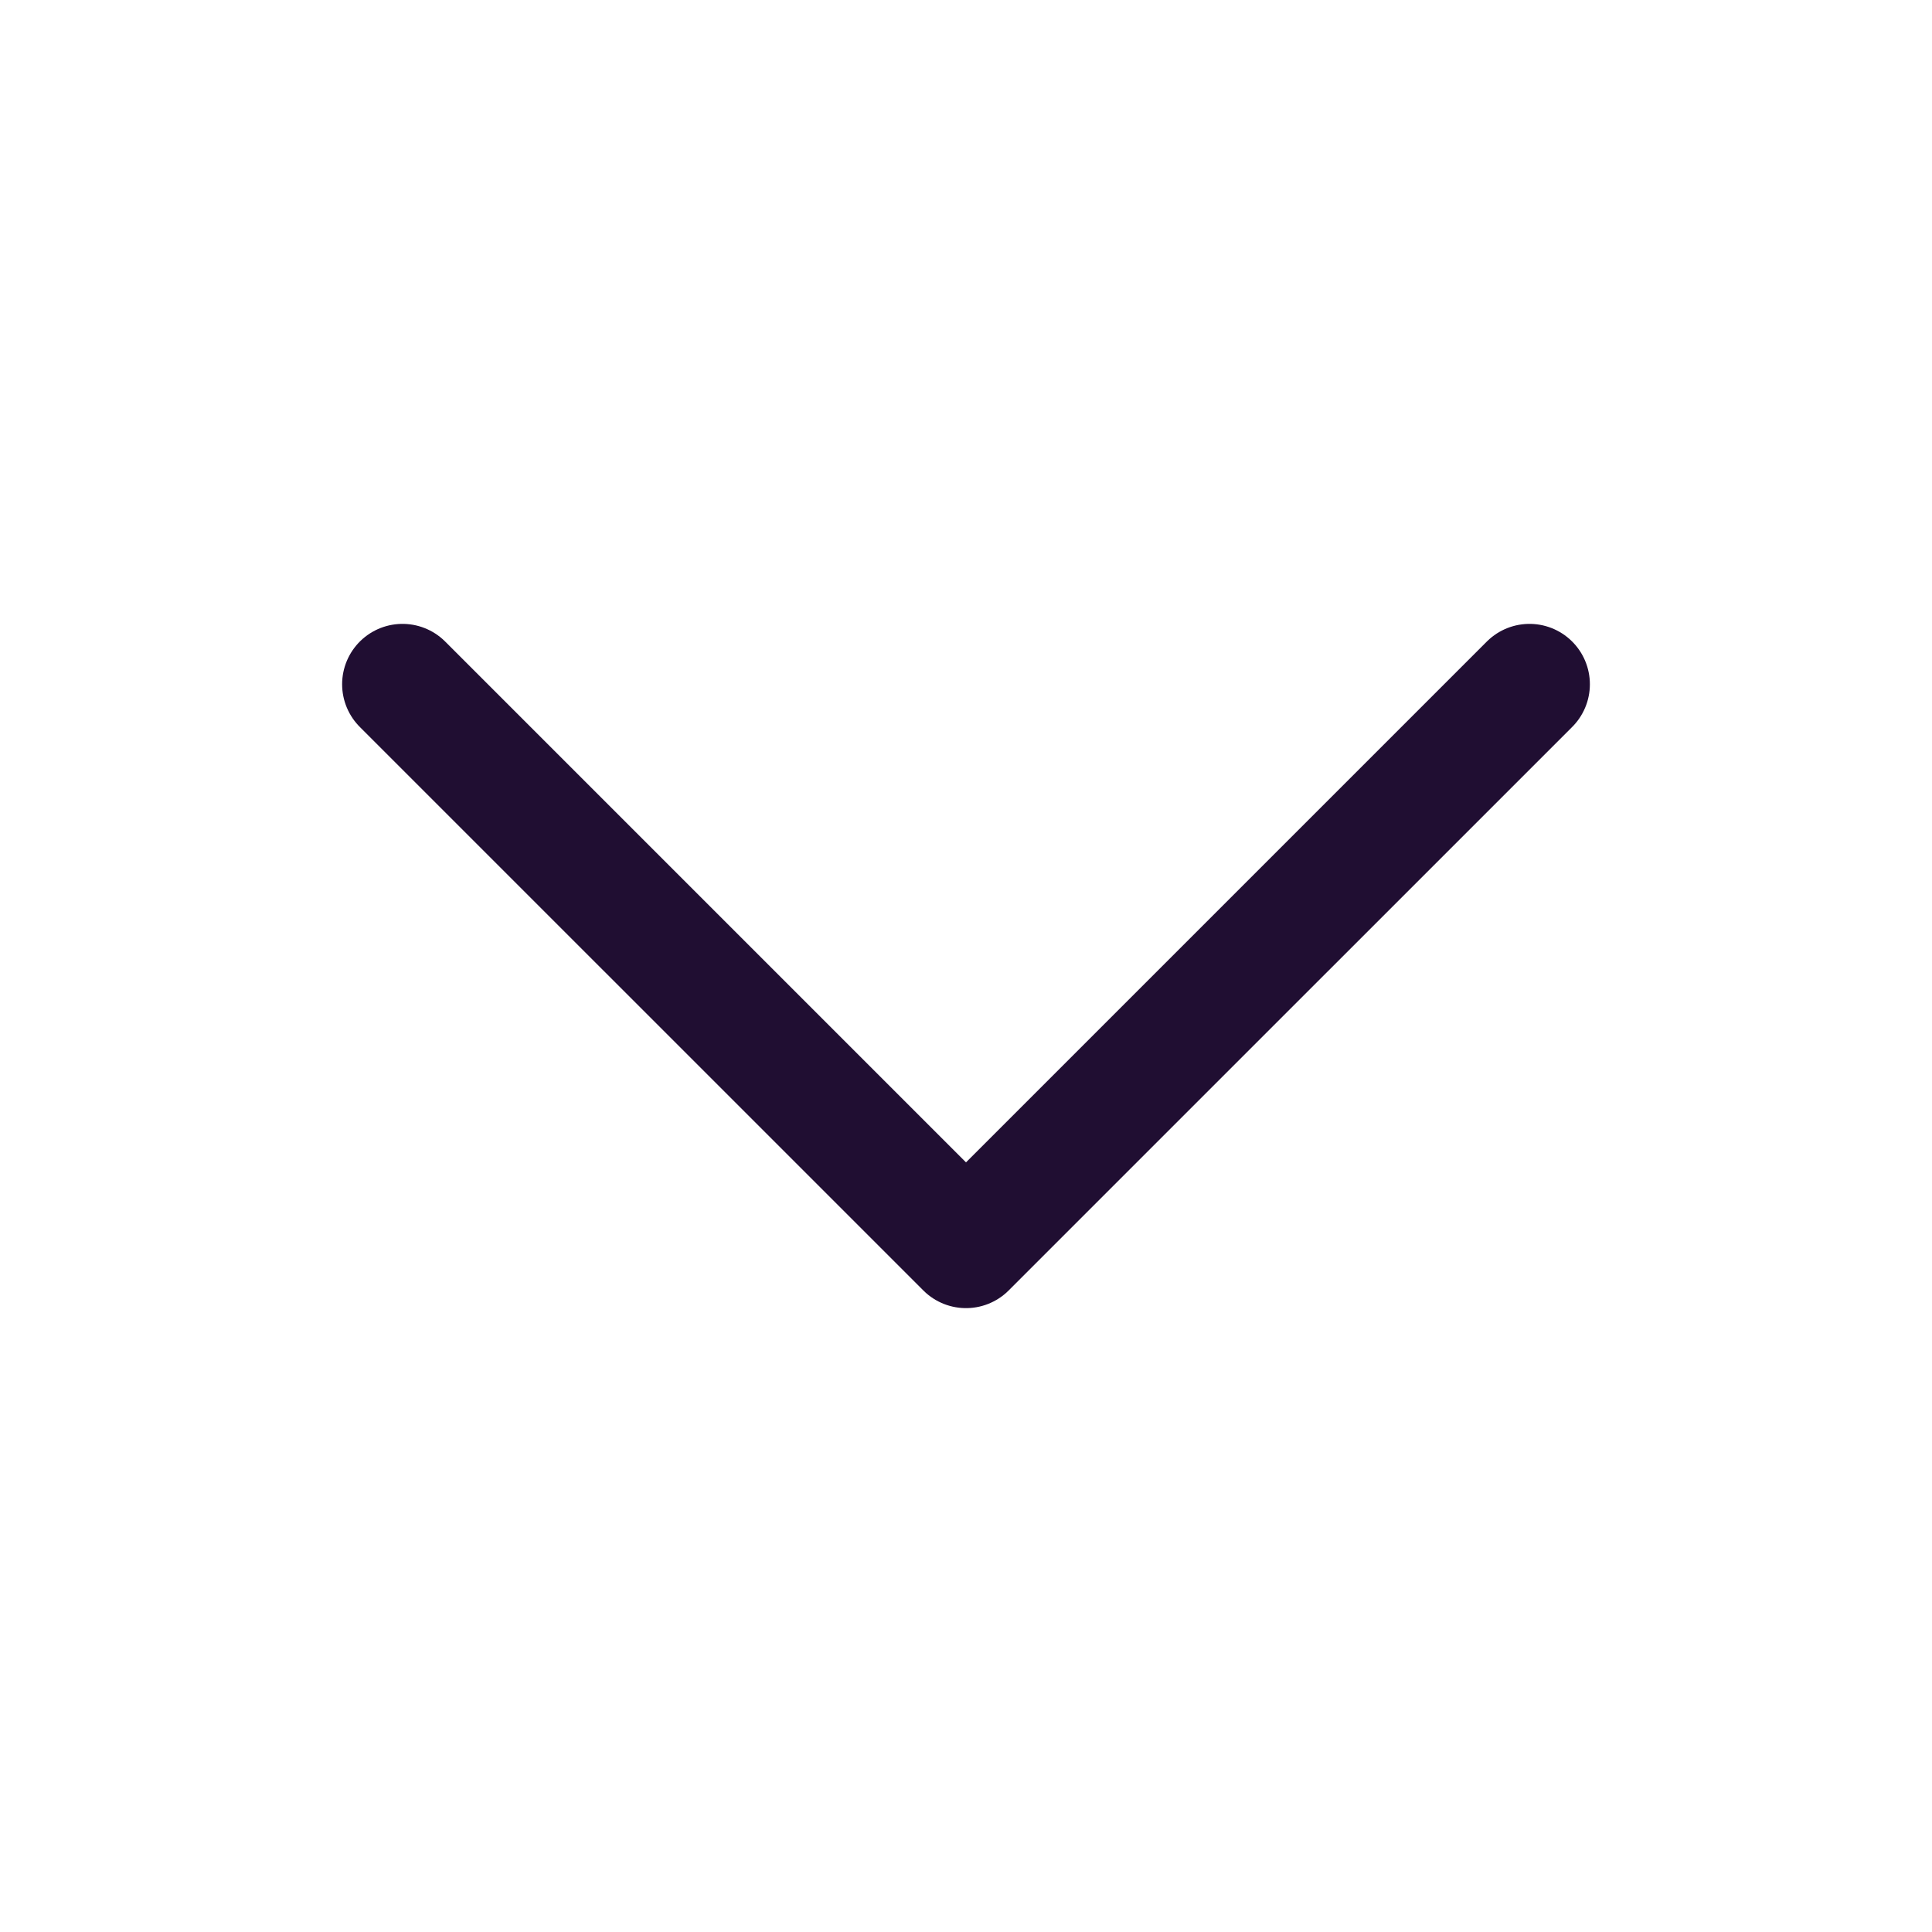<svg width="24" height="24" viewBox="0 0 24 24" fill="none" xmlns="http://www.w3.org/2000/svg">
<path d="M19 8.5L12 15.5L5 8.5" stroke="#200E32" stroke-width="1.5" stroke-linecap="round" stroke-linejoin="round"/>
</svg>
